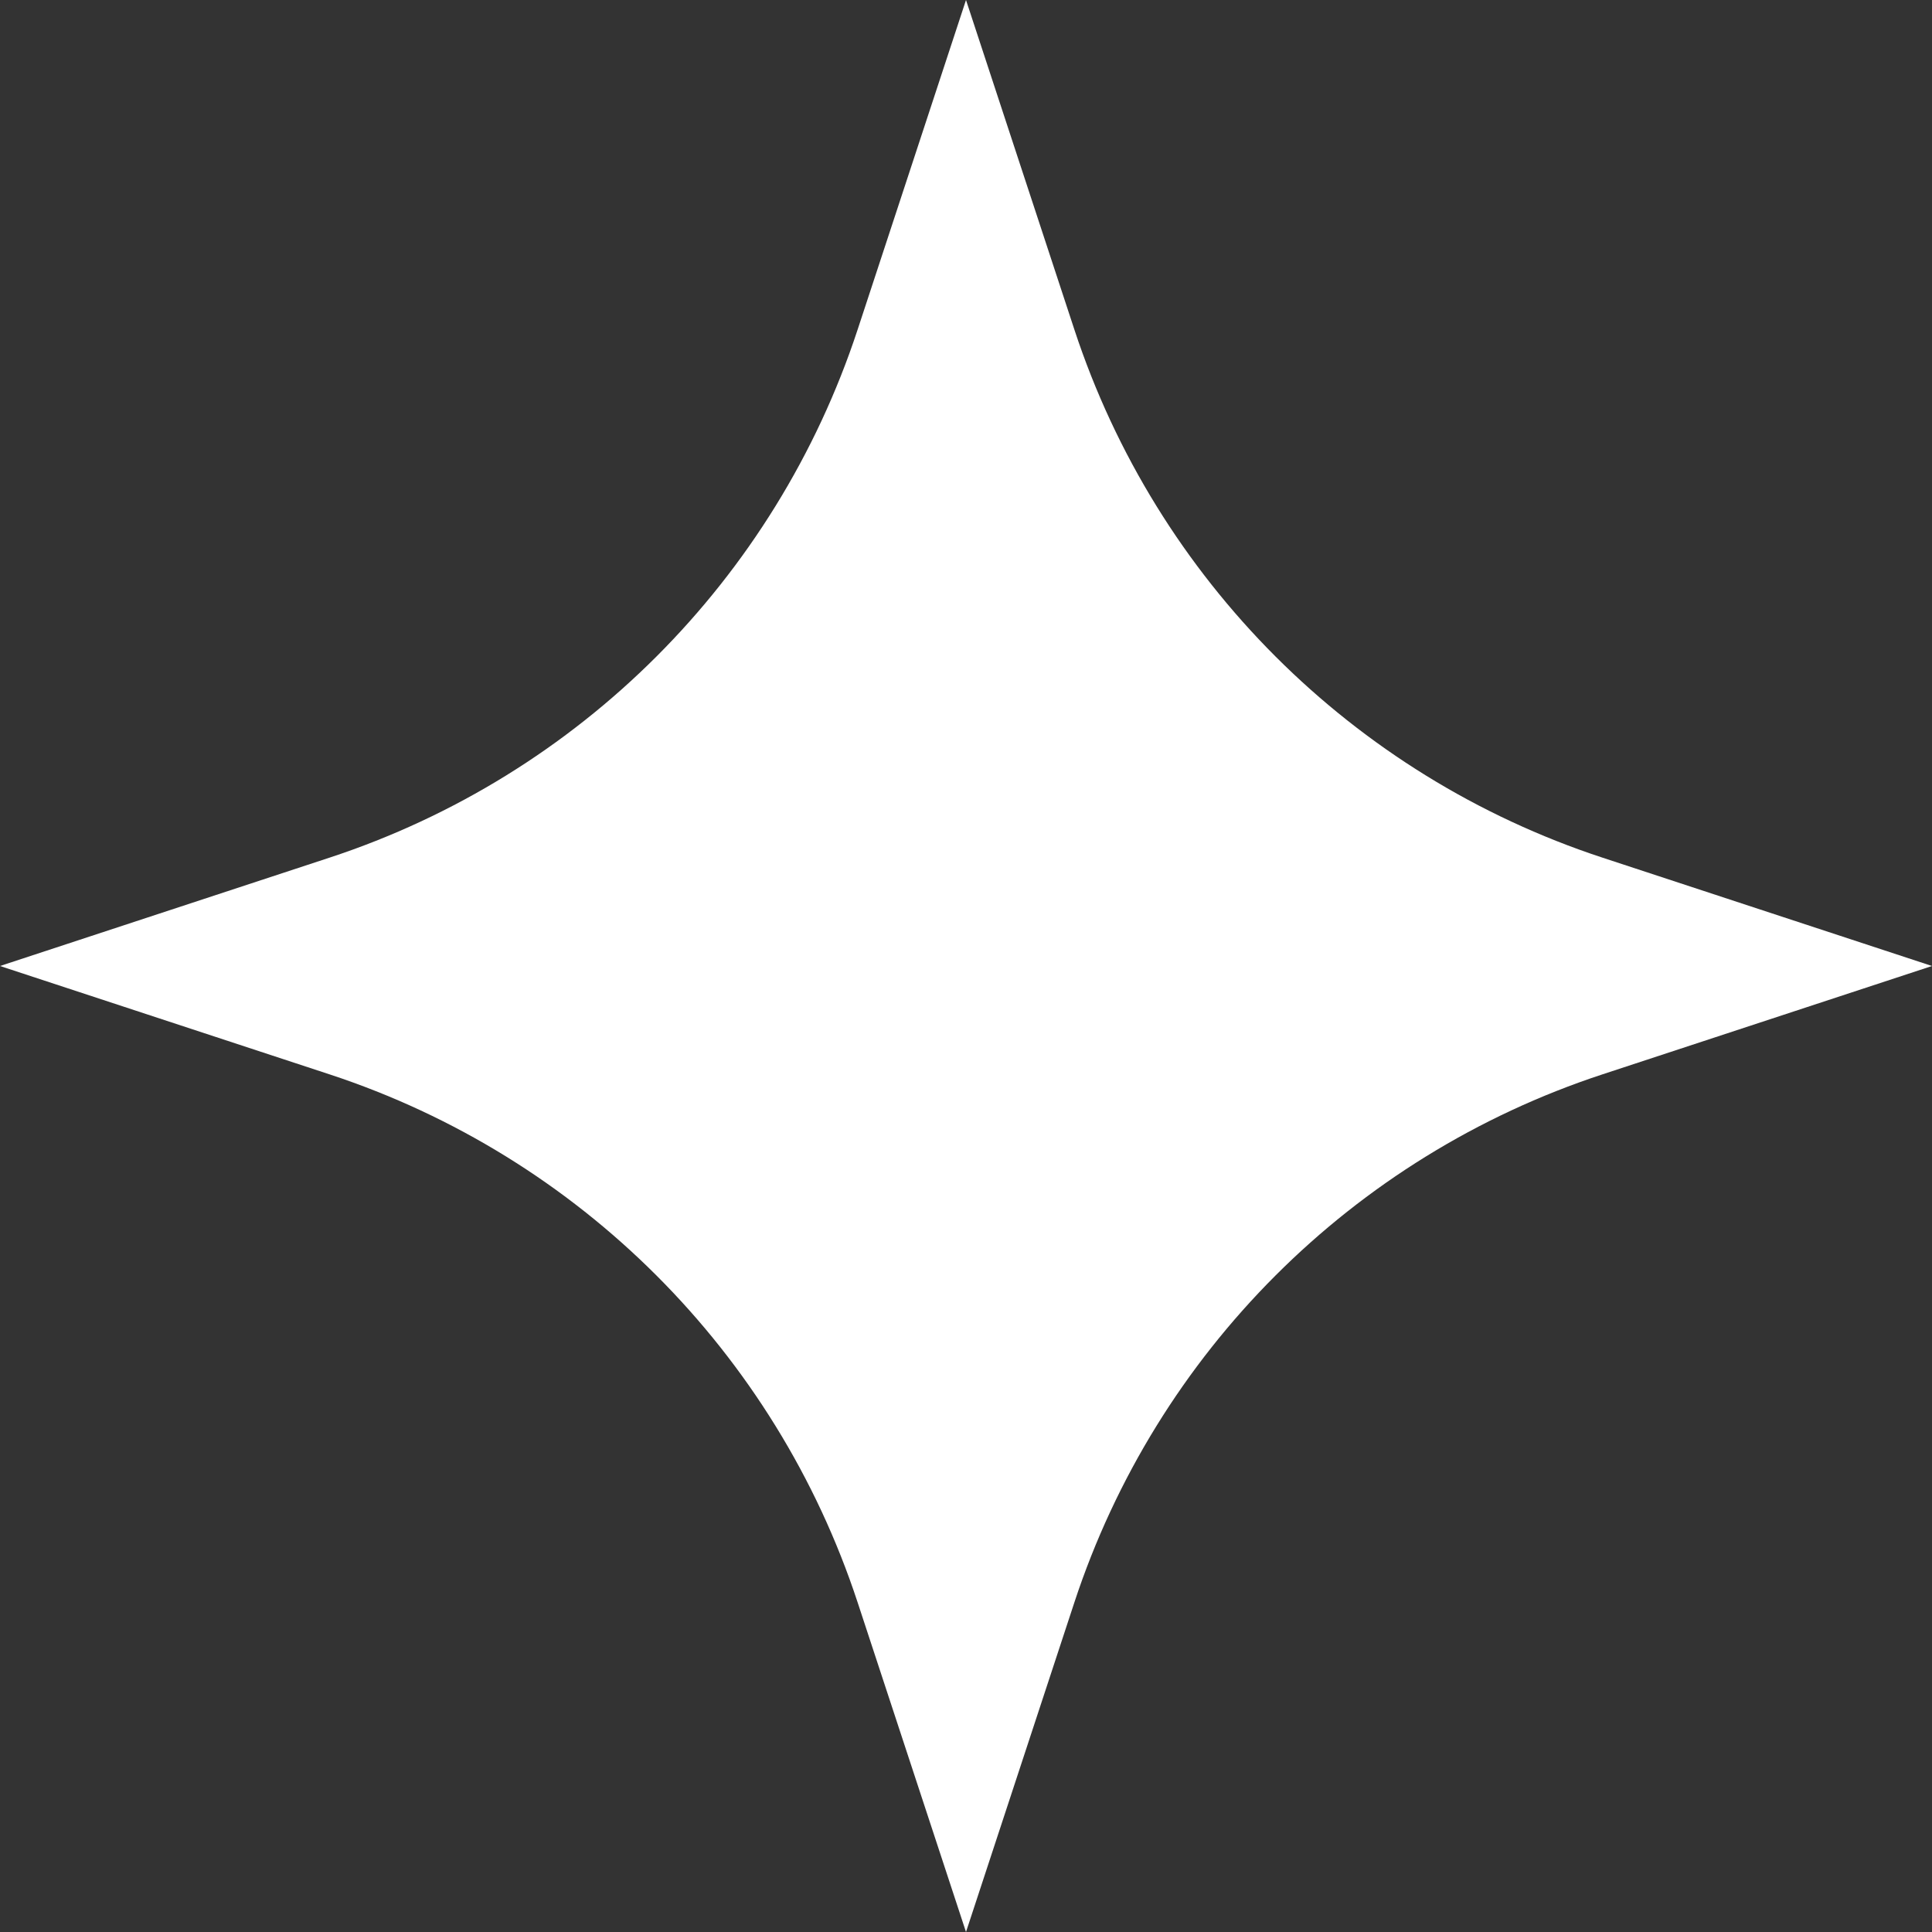 <?xml version="1.0" encoding="UTF-8"?> <svg xmlns="http://www.w3.org/2000/svg" width="35" height="35" viewBox="0 0 35 35" fill="none"><rect x="0" y="0" width="35" height="35" fill="#333333" stroke="none"/> <path d="M17.5 0L19.464 5.973C20.953 10.498 24.502 14.047 29.027 15.536L35 17.5L29.027 19.464C24.502 20.953 20.953 24.502 19.464 29.027L17.5 35L15.536 29.027C14.047 24.502 10.498 20.953 5.973 19.464L0 17.5L5.973 15.536C10.498 14.047 14.047 10.498 15.536 5.973L17.5 0Z" fill="white"></path> </svg> 